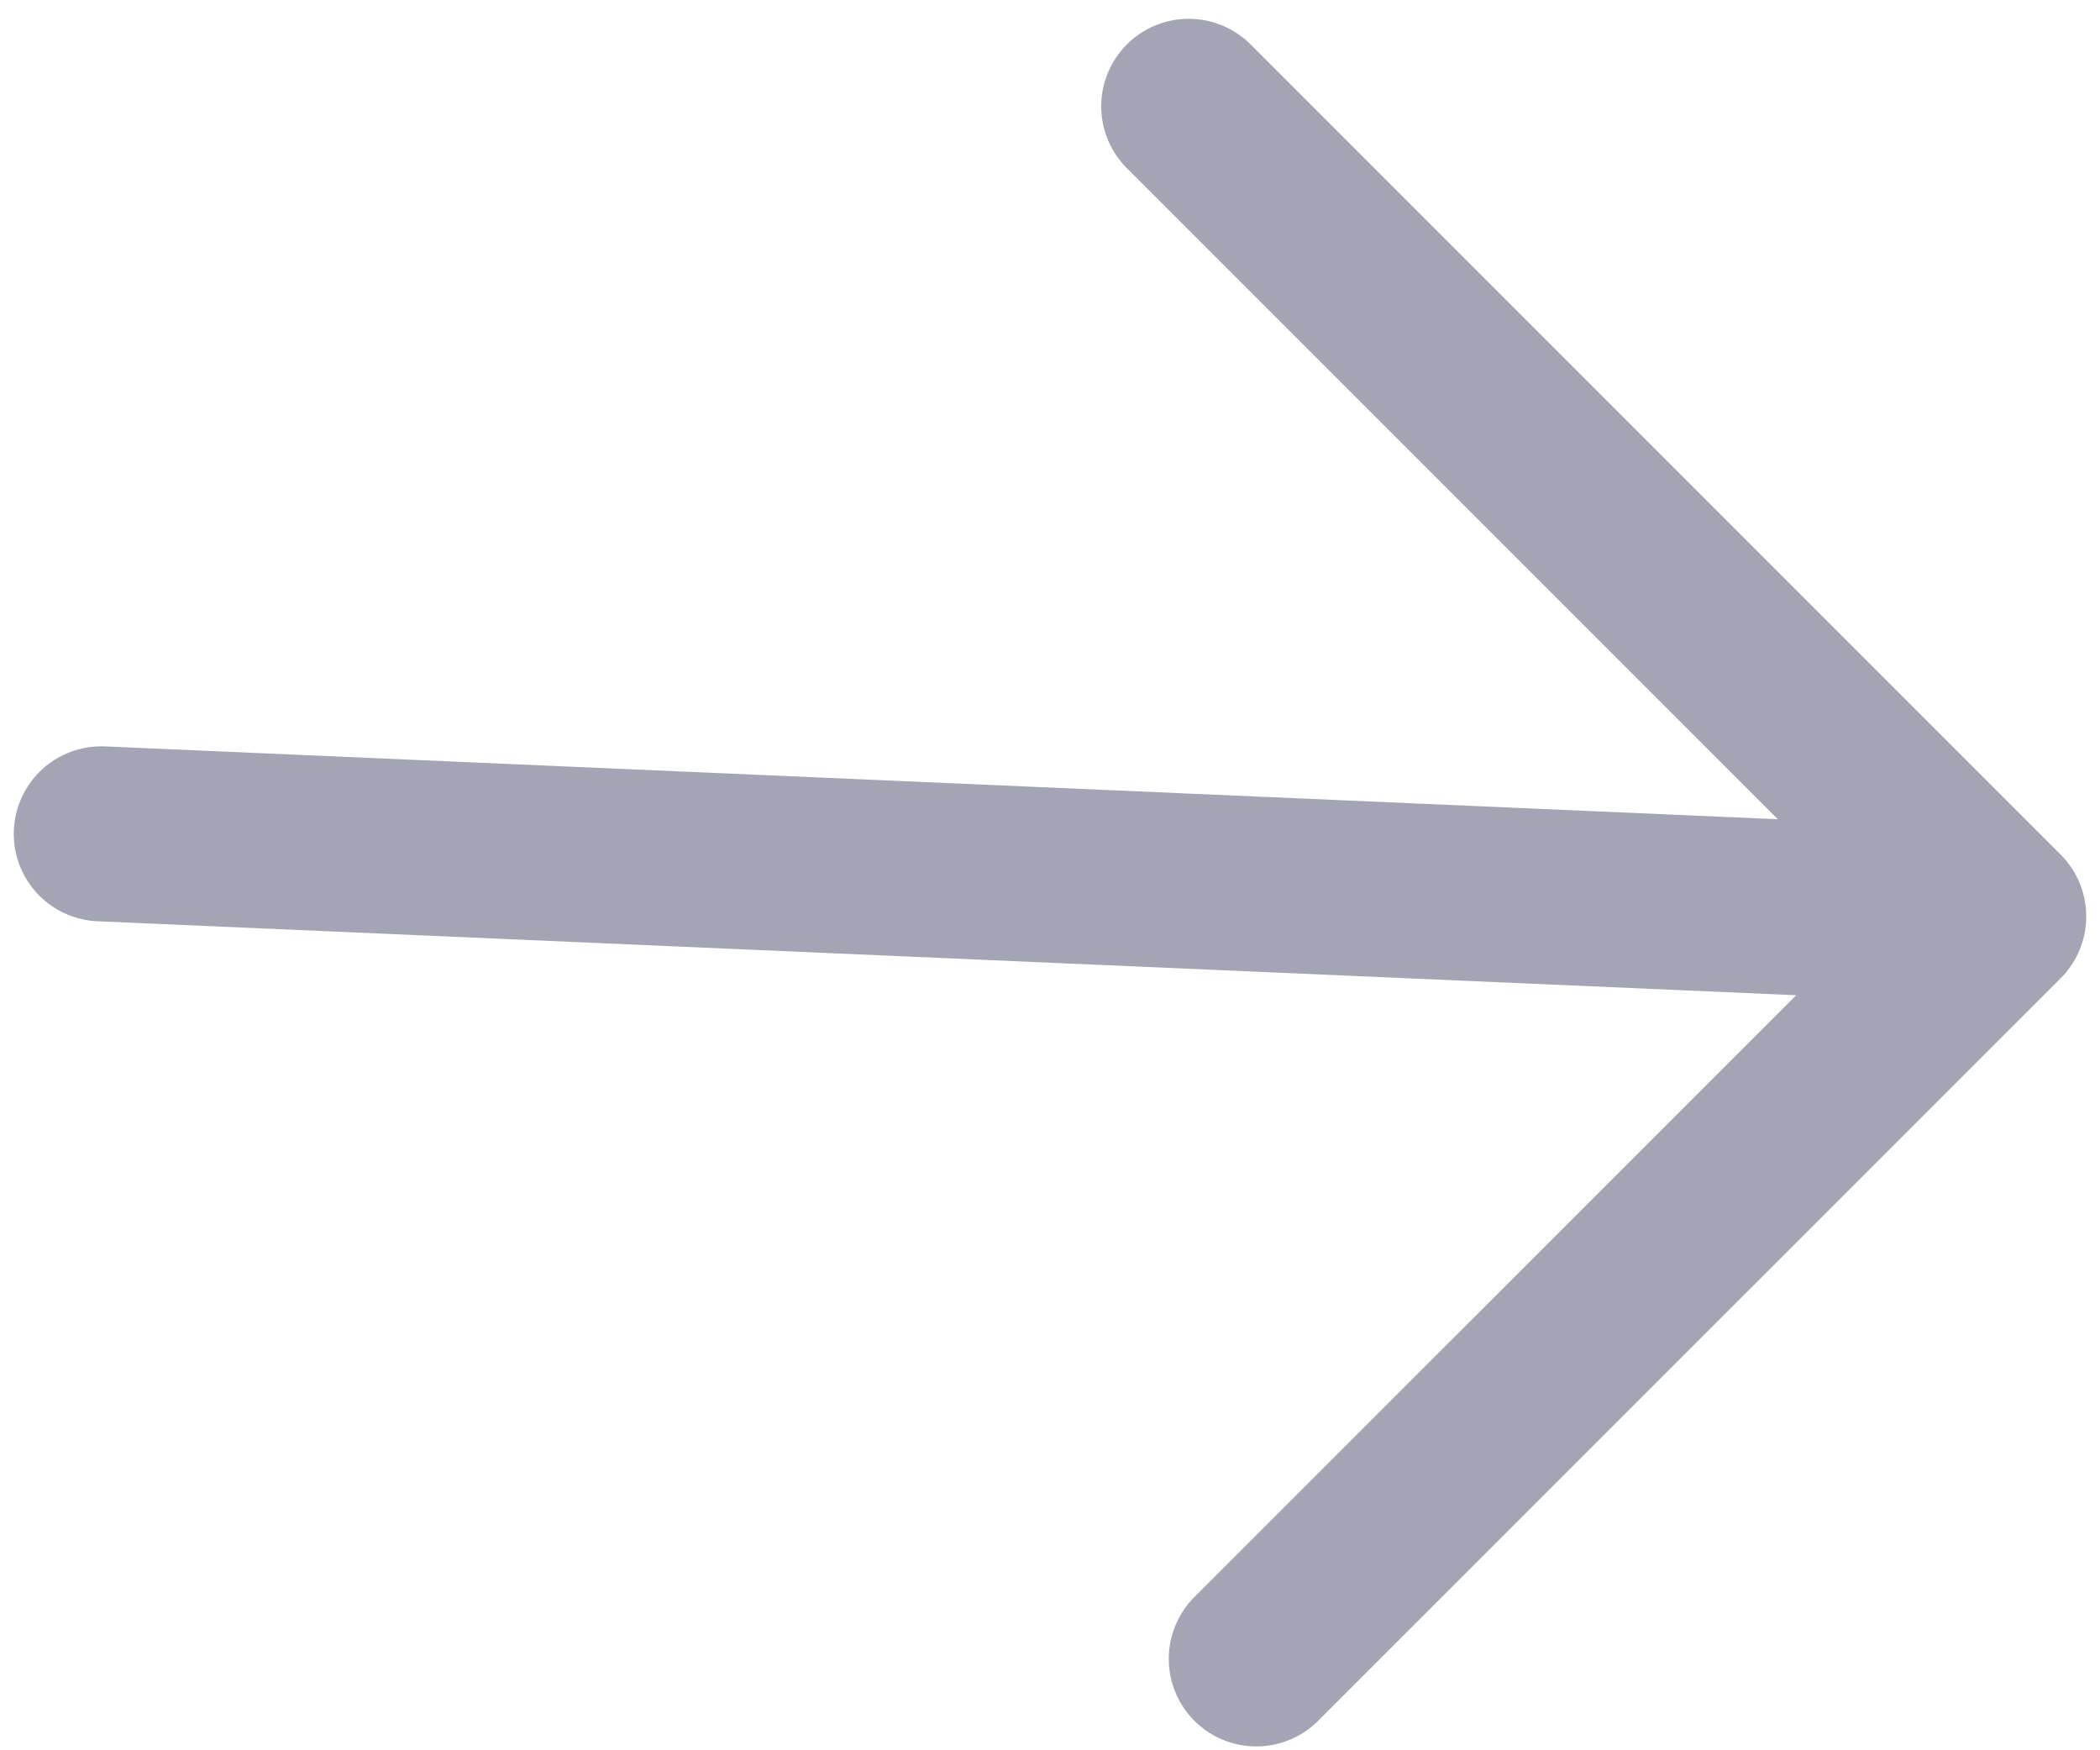 <svg width="18" height="15" viewBox="0 0 18 15" fill="none" xmlns="http://www.w3.org/2000/svg">
<path d="M0.868 7.146L17.132 7.854M17.132 7.854L10.768 14.217M17.132 7.854L10.189 0.911" stroke="#A3A5B5" stroke-width="1.5" stroke-linecap="round" stroke-linejoin="round"/>
</svg>
